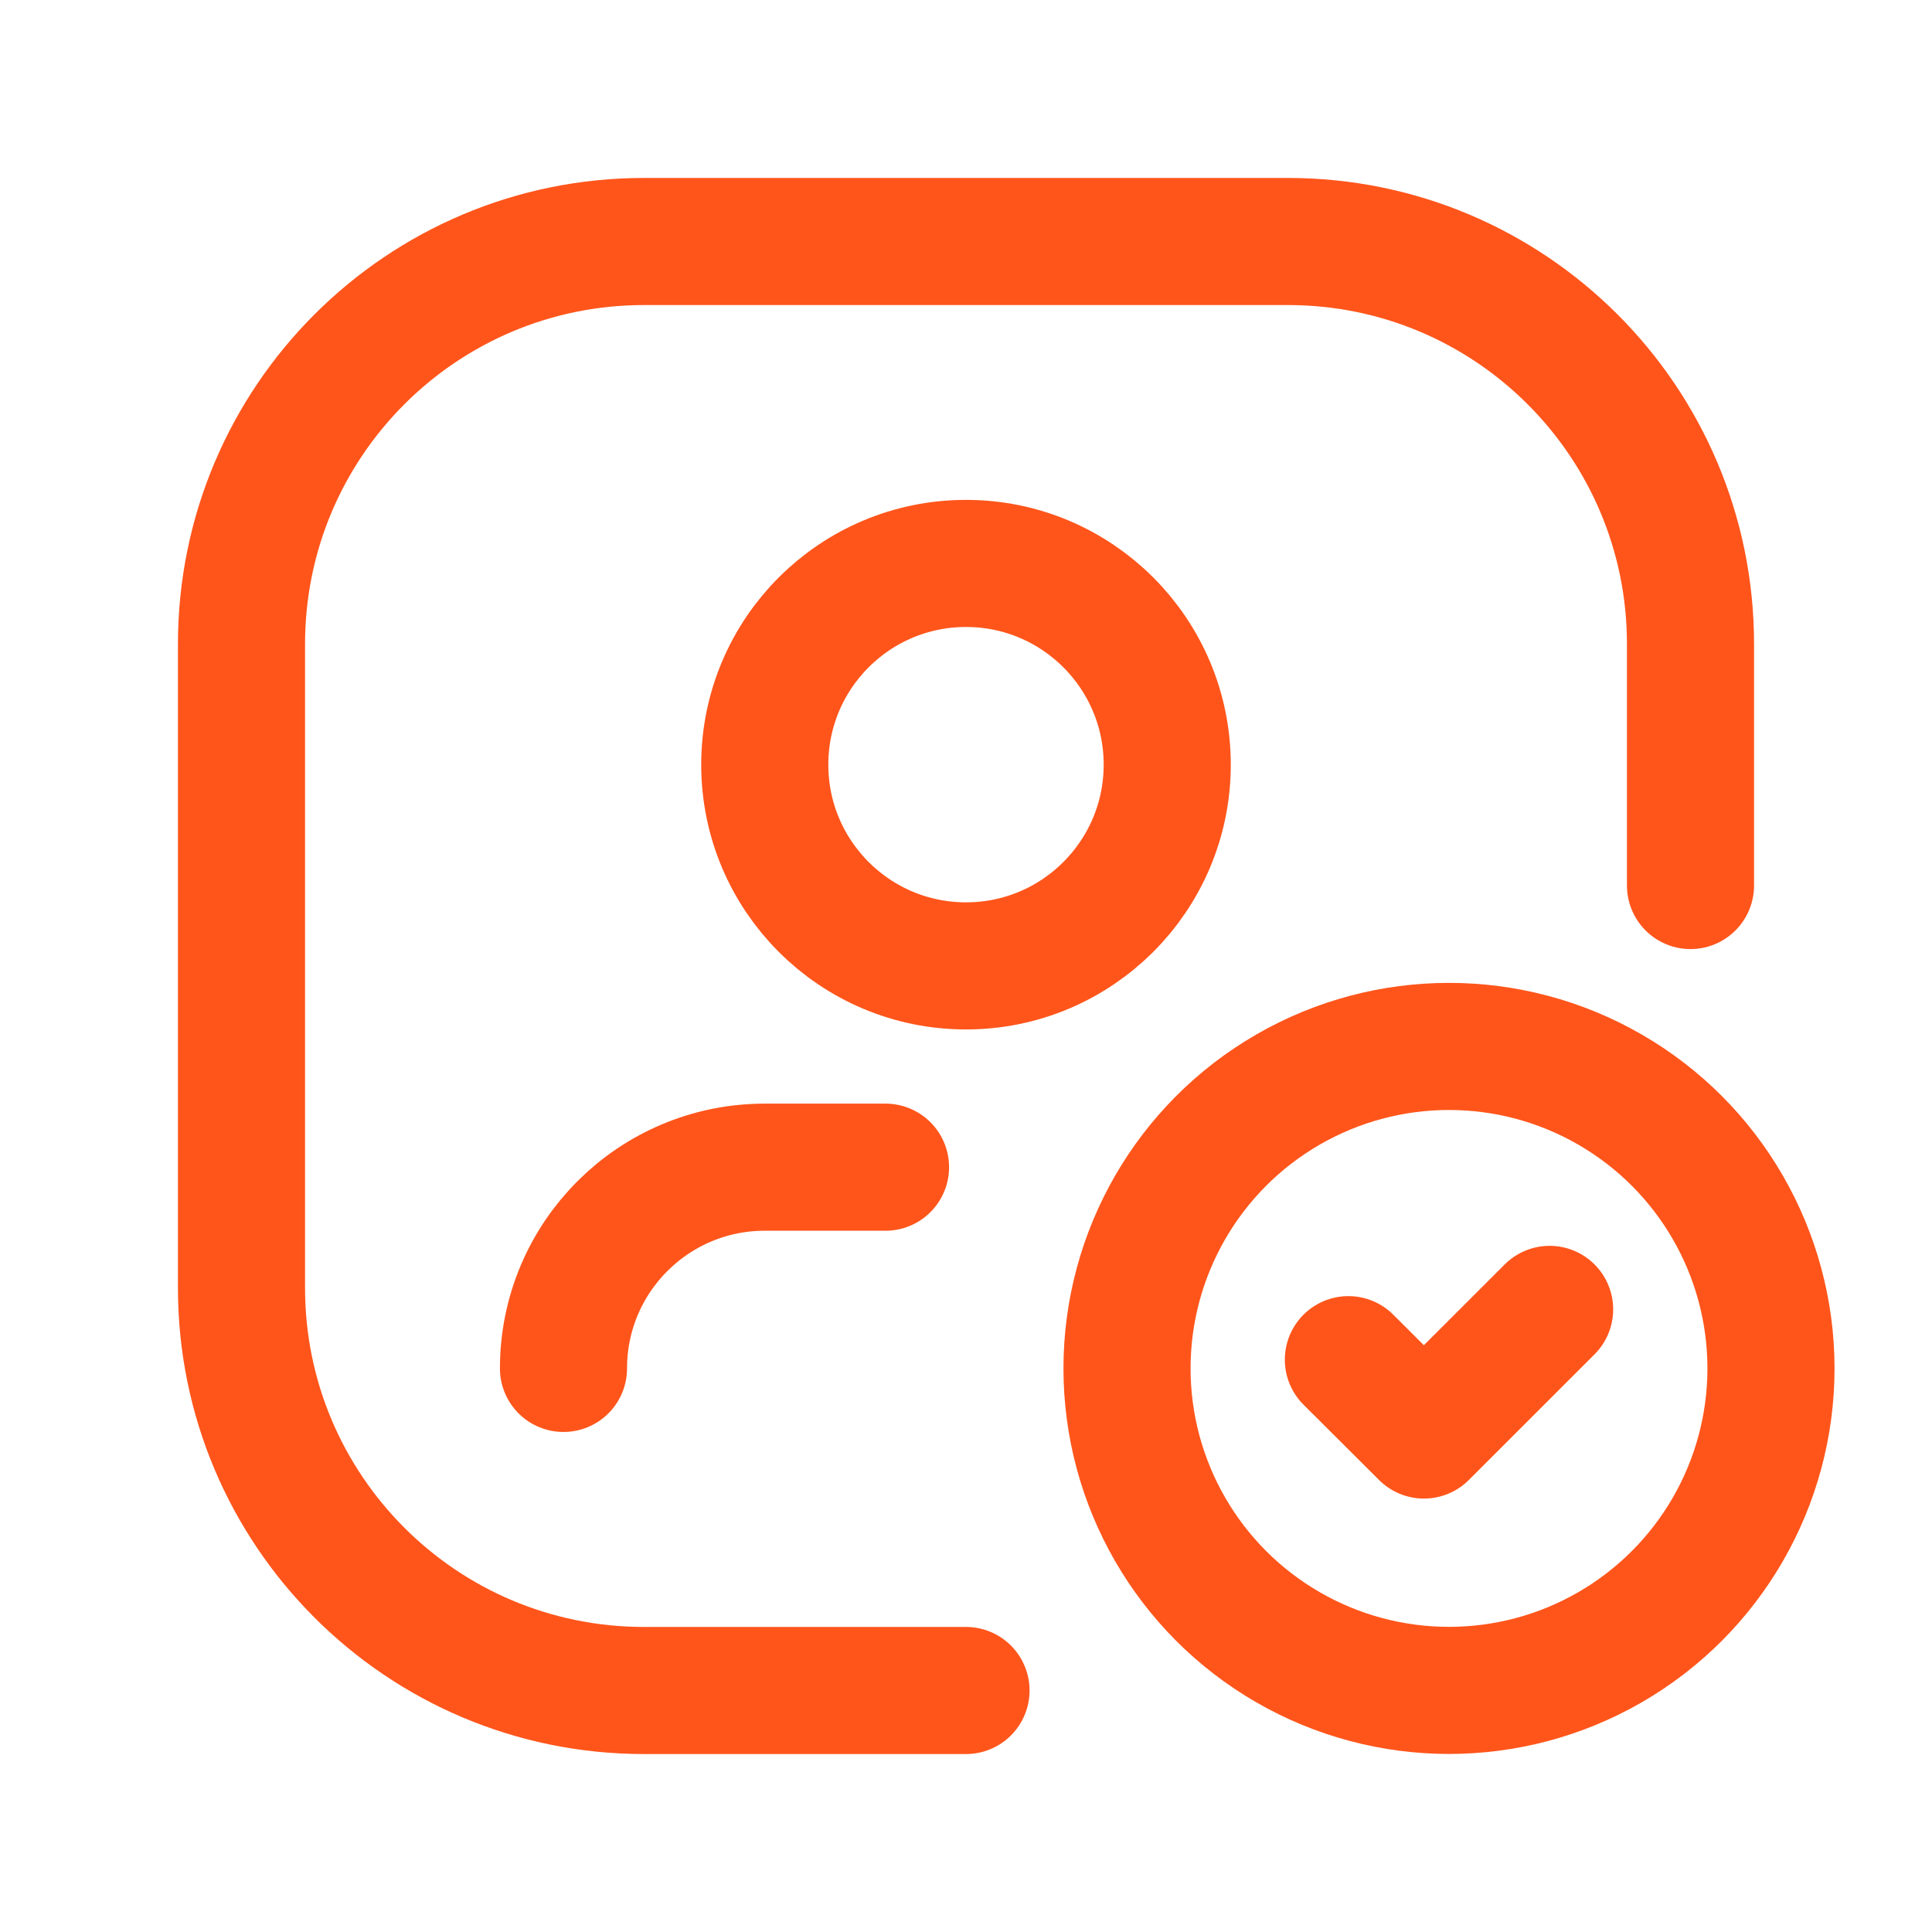 <?xml version="1.0" encoding="UTF-8"?>
<svg xmlns="http://www.w3.org/2000/svg" width="38" height="38" viewBox="0 0 38 38" fill="none">
  <circle cx="28.5" cy="26.915" r="6.333" stroke="#FF551B" stroke-width="2.5" stroke-linecap="round" stroke-linejoin="round"></circle>
  <path d="M30.479 25.754L28.007 28.225L26.521 26.743" stroke="#FF551B" stroke-width="2.5" stroke-linecap="round" stroke-linejoin="round"></path>
  <path d="M11.083 26.915C11.083 24.729 12.855 22.957 15.042 22.957H17.417" stroke="#FF551B" stroke-width="2.5" stroke-linecap="round" stroke-linejoin="round"></path>
  <circle cx="19" cy="15.04" r="3.958" stroke="#FF551B" stroke-width="2.5" stroke-linecap="round" stroke-linejoin="round"></circle>
  <path d="M19 33.25H12.667C8.294 33.25 4.75 29.706 4.75 25.333V12.667C4.75 8.294 8.294 4.75 12.667 4.75H25.333C29.706 4.75 33.25 8.294 33.25 12.667V17.417" stroke="#FF551B" stroke-width="2.5" stroke-linecap="round" stroke-linejoin="round"></path>
</svg>
